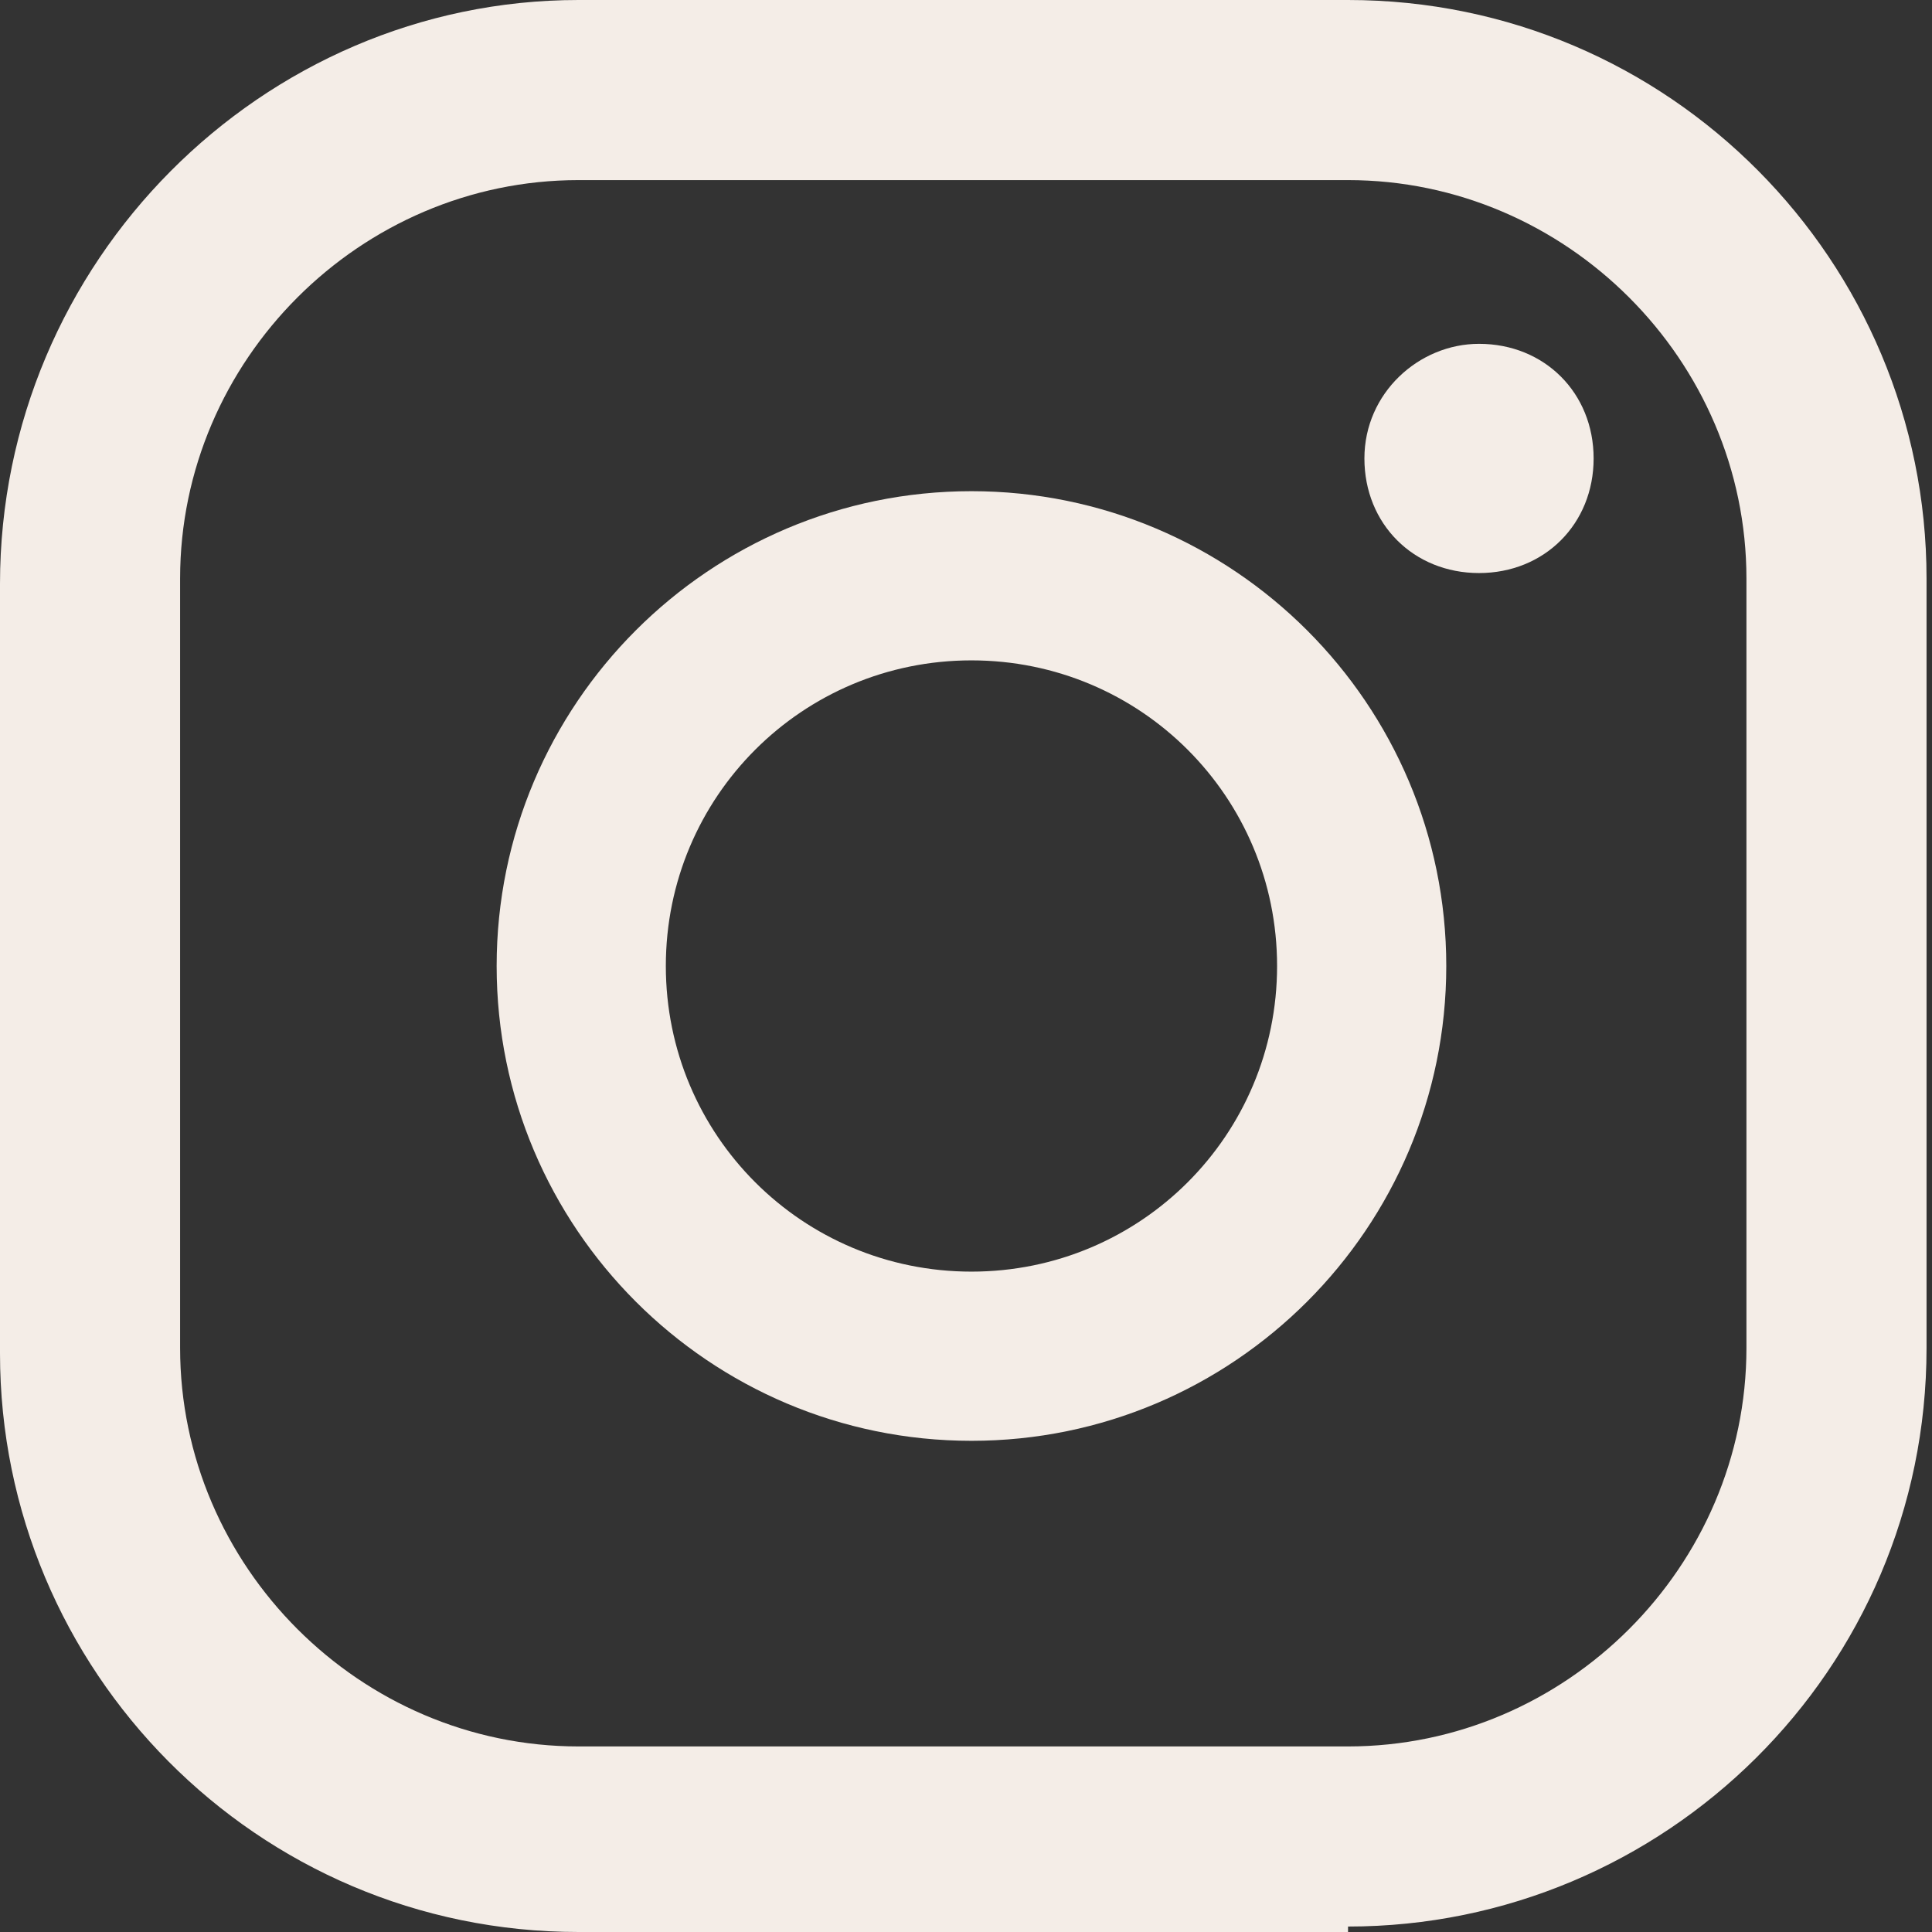 <?xml version="1.0" encoding="UTF-8"?>
<svg id="Layer_2" data-name="Layer 2" xmlns="http://www.w3.org/2000/svg" viewBox="0 0 35.4 35.4">
  <rect x="0" y="0" width="35.4" height="35.4" fill="#333333" stroke="none"/>
  <defs>
    <style>
      .cls-1 {
        fill: #f4ede7;
        stroke-width: 0px;
      }
    </style>
  </defs>
  <g id="Layer_1-2" data-name="Layer 1">
    <g>
      <path class="cls-1" d="m27.1,6.3c-1.1,0-2.1.9-2.1,2.1s.9,2.1,2.1,2.1,2.1-.9,2.1-2.1-.9-2.1-2.1-2.1"/>
      <path class="cls-1" d="m17.8,23.3c-3.1,0-5.6-2.5-5.6-5.6s2.5-5.6,5.6-5.6,5.6,2.5,5.6,5.6-2.5,5.6-5.6,5.6m0-14.3c-4.8,0-8.7,3.9-8.7,8.7s3.9,8.7,8.7,8.7,8.7-3.9,8.7-8.7-3.9-8.7-8.7-8.7"/>
      <path class="cls-1" d="m10.6,3.3c-4,0-7.3,3.3-7.3,7.3v14.1c0,4,3.3,7.3,7.3,7.3h14.1c4,0,7.3-3.3,7.3-7.3v-14.1c0-4-3.3-7.3-7.3-7.3h-14.1Zm14.1,32.1h-14.1c-5.9,0-10.6-4.8-10.6-10.6v-14.1C0,4.8,4.8,0,10.6,0h14.1c5.9,0,10.6,4.8,10.6,10.6v14.1c0,5.9-4.8,10.6-10.6,10.6"/>
    </g>
  </g>
</svg>